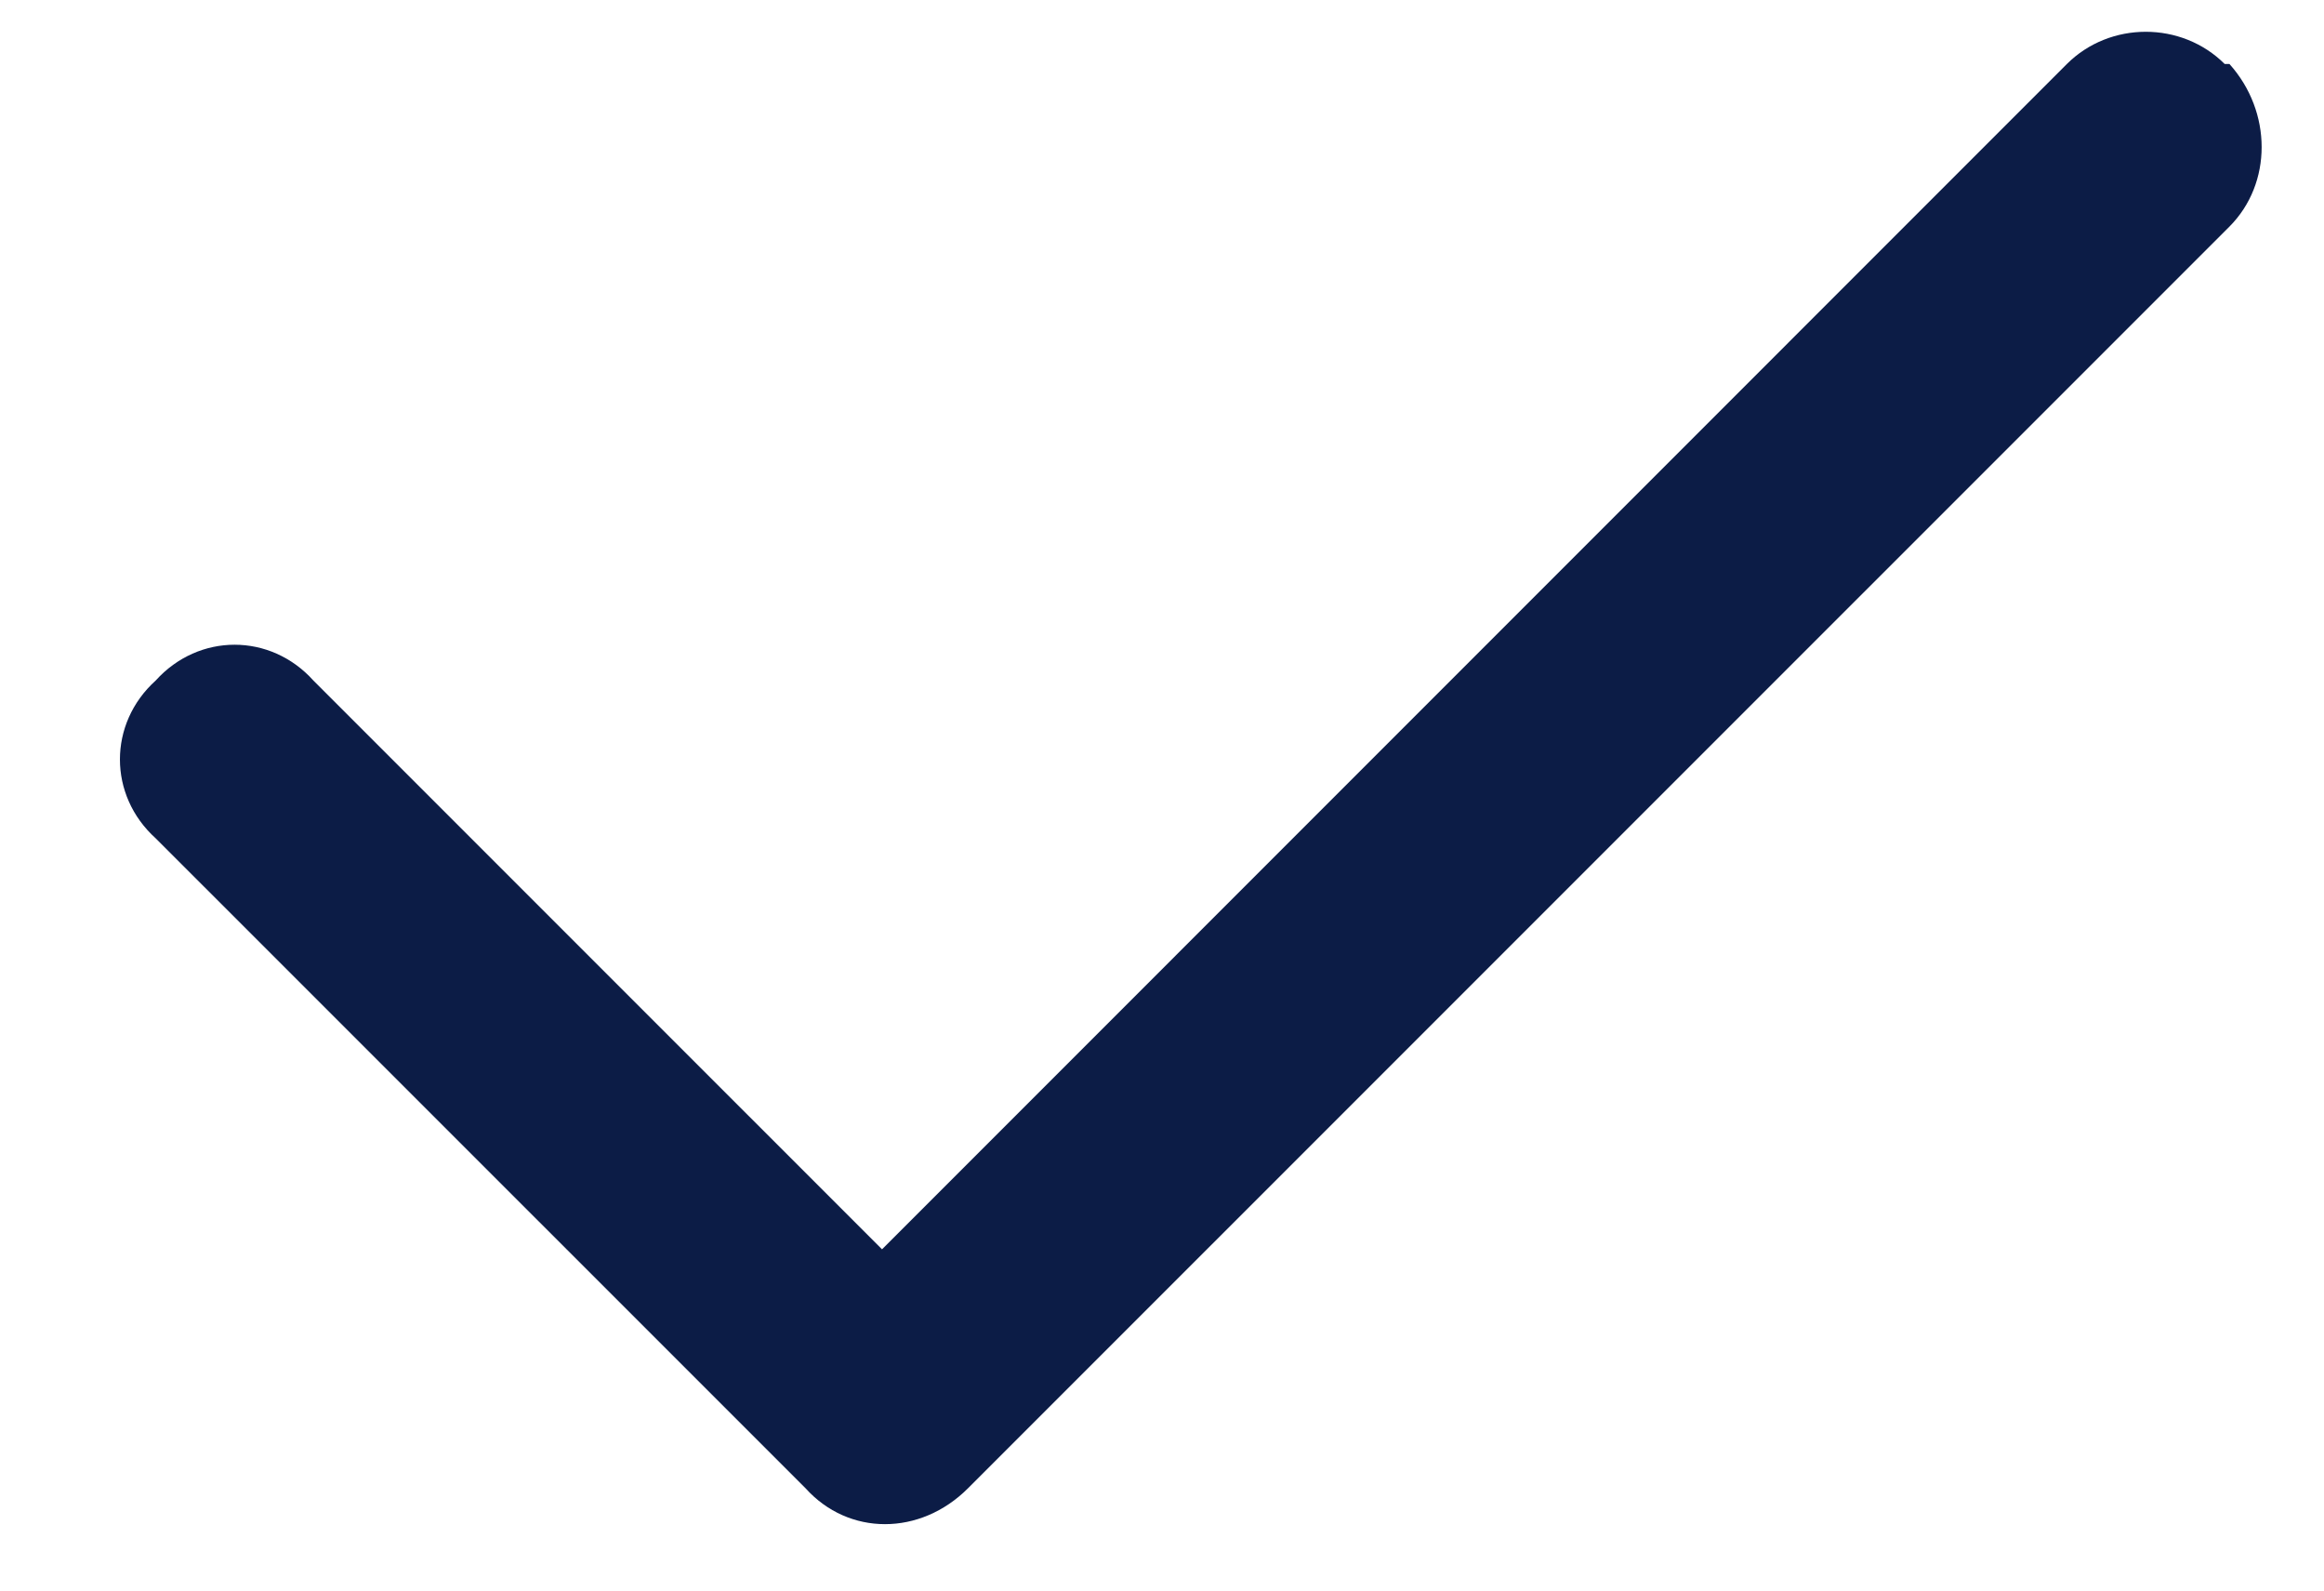 <svg width="19" height="13" viewBox="0 0 19 13" fill="none" xmlns="http://www.w3.org/2000/svg">
<path d="M18.227 0.523C18.578 0.914 18.578 1.5 18.227 1.852L7.914 12.164C7.523 12.555 6.938 12.555 6.586 12.164L1.273 6.852C0.883 6.5 0.883 5.914 1.273 5.562C1.625 5.172 2.211 5.172 2.562 5.562L7.211 10.211L16.898 0.523C17.25 0.172 17.836 0.172 18.188 0.523H18.227Z" fill="#0C1C46"/>
</svg>
